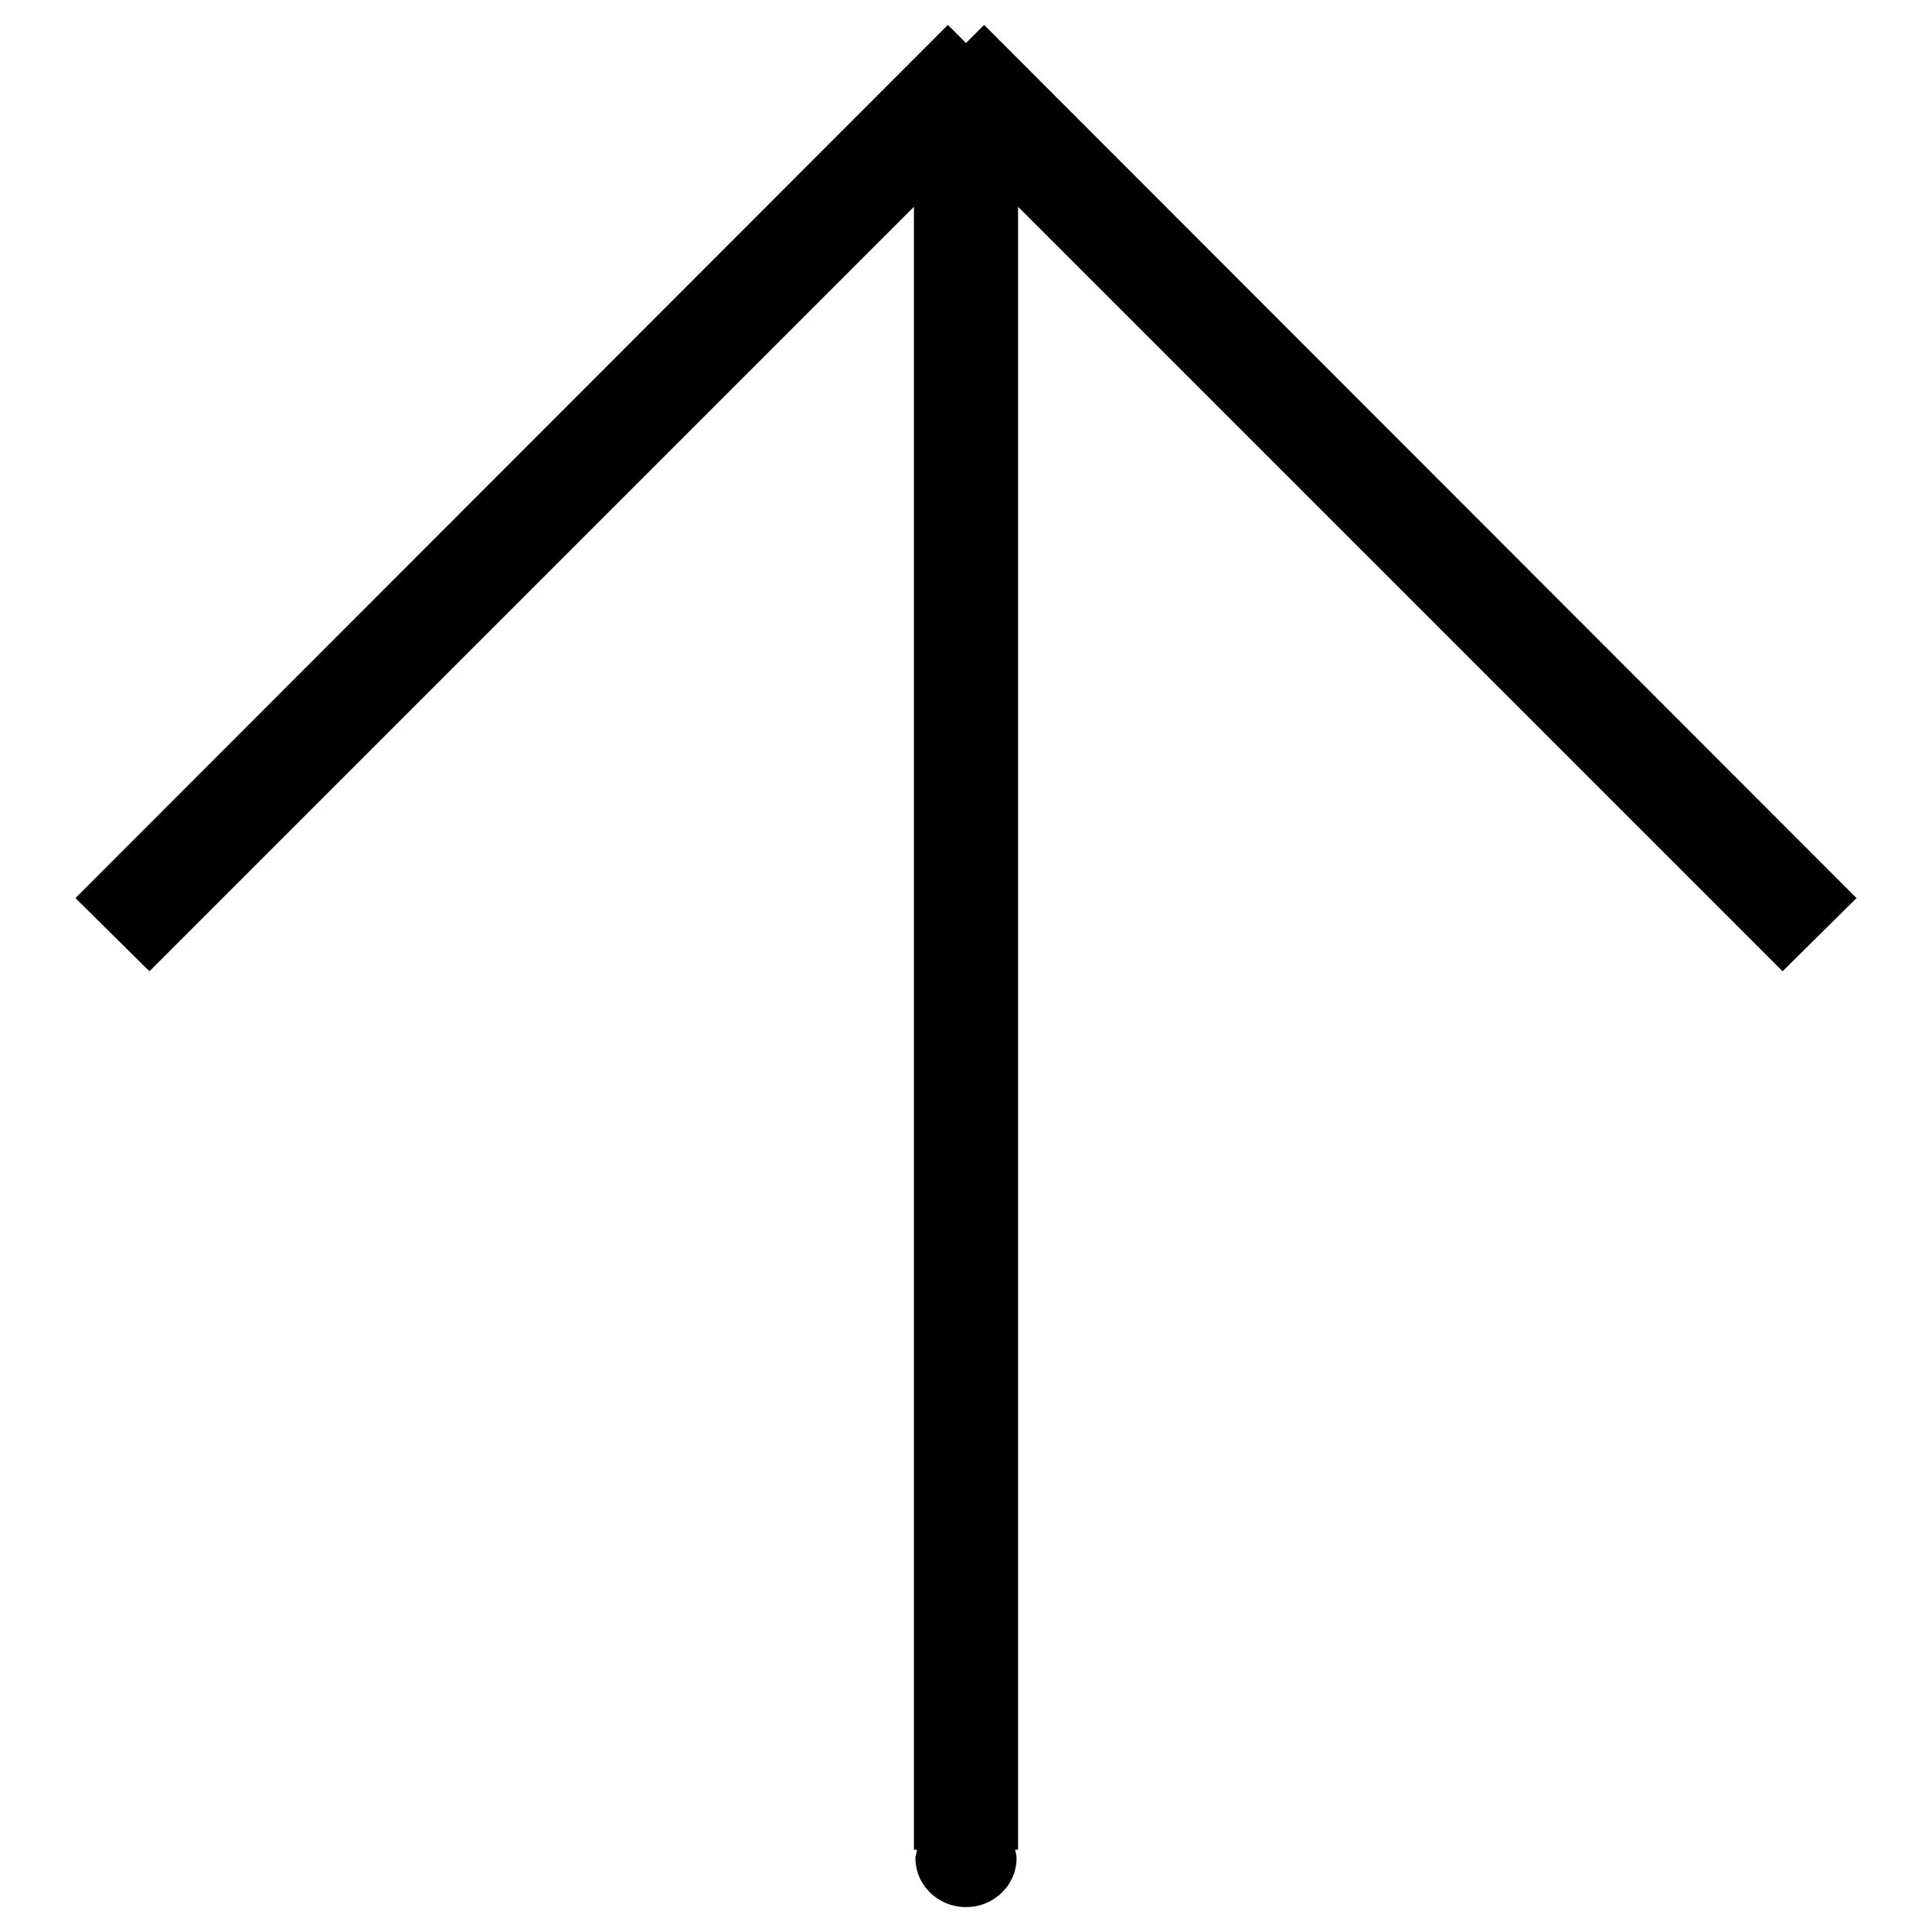<?xml version="1.0" encoding="utf-8"?>
<!-- Svg Vector Icons : http://www.onlinewebfonts.com/icon -->
<!DOCTYPE svg PUBLIC "-//W3C//DTD SVG 1.1//EN" "http://www.w3.org/Graphics/SVG/1.1/DTD/svg11.dtd">
<svg version="1.1" xmlns="http://www.w3.org/2000/svg" xmlns:xlink="http://www.w3.org/1999/xlink" x="0px" y="0px" viewBox="0 0 256 256" enable-background="new 0 0 256 256" xml:space="preserve">
<g><g><path fill="#000000" d="M236.2,128.7L134.9,27.4v217.7h-0.4c0.1,0.4,0.2,0.7,0.2,1.1c0,3.6-3,6.5-6.7,6.5c-3.7,0-6.7-2.9-6.7-6.5c0-0.4,0.2-0.7,0.2-1.1h-0.4V27.4L19.8,128.7L10,119L125.6,3.3l2.4,2.4l2.4-2.4L246,119L236.2,128.7z"/></g></g>
</svg>